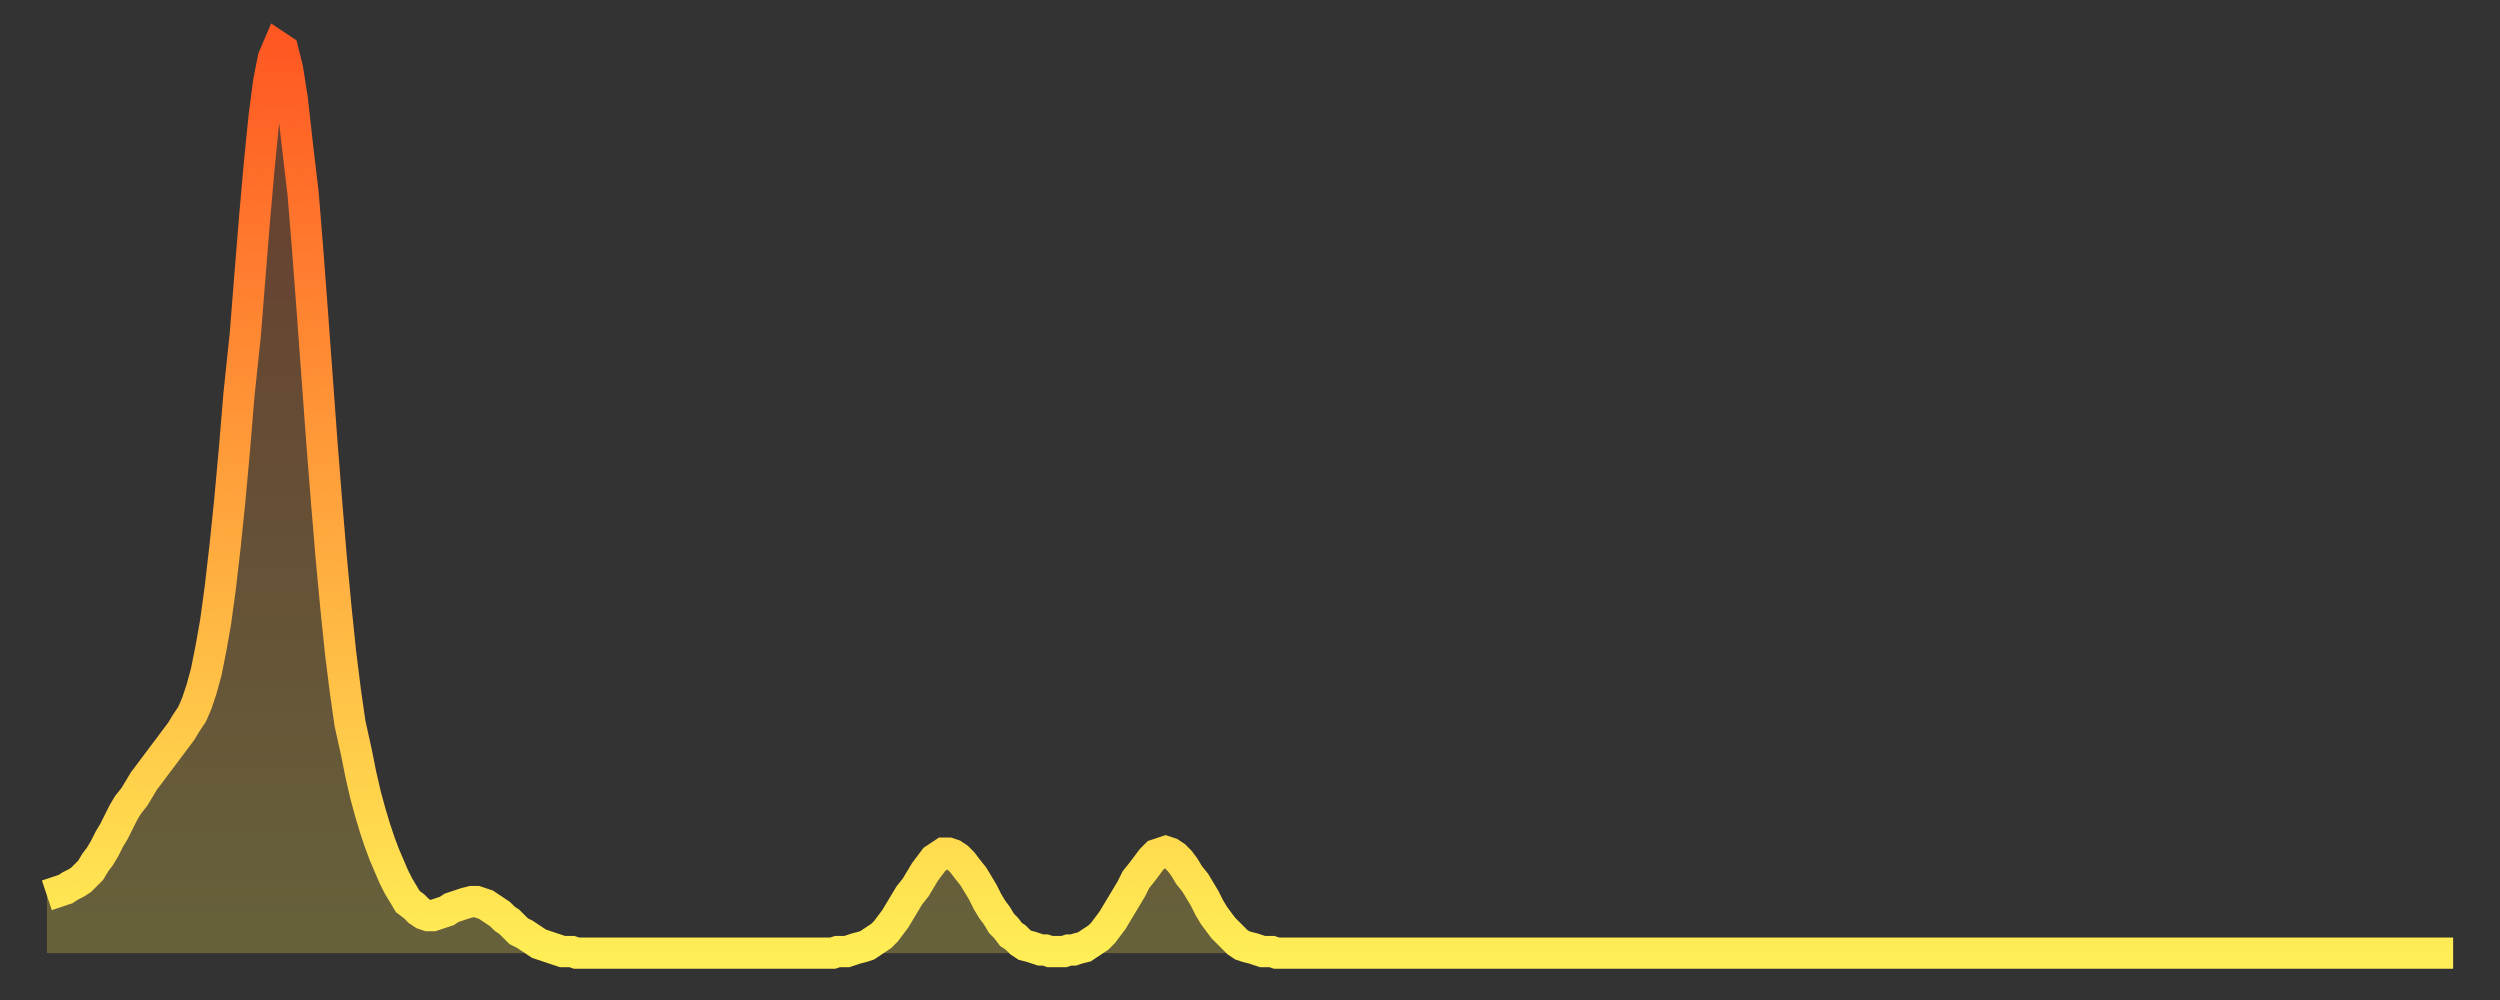 <?xml version="1.0" encoding="utf-8" ?>
<svg baseProfile="full" height="64" version="1.1" width="160" xmlns="http://www.w3.org/2000/svg" xmlns:ev="http://www.w3.org/2001/xml-events" xmlns:xlink="http://www.w3.org/1999/xlink"><rect width="100%" height="100%" fill="#333333" stroke="none"/><defs><linearGradient id="id3599170" x1="0" x2="0" y1="0" y2="1"><stop offset="0%" stop-color="#ff5822" /><stop offset="50%" stop-color="#ffa33c" /><stop offset="100%" stop-color="#ffee55" /></linearGradient></defs><g transform="translate(3,3)"><g><path d="M 0.0 54.3 0.3 54.2 0.6 54.1 0.9 54.0 1.2 53.9 1.5 53.7 1.9 53.5 2.2 53.3 2.5 53.0 2.8 52.7 3.1 52.2 3.4 51.8 3.7 51.3 4.0 50.7 4.3 50.2 4.6 49.6 4.9 49.0 5.2 48.5 5.6 48.0 5.9 47.5 6.2 47.0 6.5 46.6 6.8 46.2 7.1 45.8 7.4 45.4 7.7 45.0 8.0 44.6 8.3 44.2 8.6 43.8 8.9 43.3 9.3 42.7 9.6 42.0 9.9 41.1 10.2 40.0 10.5 38.5 10.8 36.8 11.1 34.6 11.4 32.0 11.7 29.1 12.0 25.8 12.3 22.2 12.7 18.4 13.0 14.6 13.3 10.9 13.6 7.5 13.9 4.5 14.2 2.2 14.5 0.7 14.8 0.0 15.1 0.2 15.4 1.4 15.7 3.3 16.0 6.0 16.4 9.4 16.7 13.1 17.0 17.1 17.3 21.2 17.6 25.3 17.9 29.1 18.2 32.7 18.5 35.9 18.8 38.8 19.1 41.2 19.4 43.3 19.8 45.1 20.1 46.6 20.4 47.9 20.7 49.0 21.0 50.0 21.3 50.9 21.6 51.7 21.9 52.4 22.2 53.1 22.5 53.7 22.8 54.2 23.1 54.7 23.5 55.0 23.8 55.3 24.1 55.5 24.4 55.6 24.7 55.6 25.0 55.5 25.3 55.4 25.6 55.3 25.9 55.1 26.2 55.0 26.5 54.9 26.8 54.8 27.2 54.7 27.5 54.7 27.8 54.8 28.1 54.9 28.4 55.1 28.7 55.3 29.0 55.5 29.3 55.8 29.6 56.0 29.9 56.3 30.2 56.6 30.6 56.8 30.9 57.0 31.2 57.2 31.5 57.4 31.8 57.5 32.1 57.6 32.4 57.7 32.7 57.8 33.0 57.9 33.3 57.9 33.6 57.9 33.9 58.0 34.3 58.0 34.6 58.0 34.9 58.0 35.2 58.0 35.5 58.0 35.8 58.0 36.1 58.0 36.4 58.0 36.7 58.0 37.0 58.0 37.3 58.0 37.7 58.0 38.0 58.0 38.3 58.0 38.6 58.0 38.9 58.0 39.2 58.0 39.5 58.0 39.8 58.0 40.1 58.0 40.4 58.0 40.7 58.0 41.0 58.0 41.4 58.0 41.7 58.0 42.0 58.0 42.3 58.0 42.6 58.0 42.9 58.0 43.2 58.0 43.5 58.0 43.8 58.0 44.1 58.0 44.4 58.0 44.7 58.0 45.1 58.0 45.4 58.0 45.7 58.0 46.0 58.0 46.3 58.0 46.6 58.0 46.9 58.0 47.2 58.0 47.5 58.0 47.8 58.0 48.1 58.0 48.5 58.0 48.8 58.0 49.1 58.0 49.4 58.0 49.7 58.0 50.0 58.0 50.3 58.0 50.6 57.9 50.9 57.9 51.2 57.9 51.5 57.8 51.8 57.7 52.2 57.6 52.5 57.5 52.8 57.3 53.1 57.1 53.4 56.9 53.7 56.6 54.0 56.2 54.3 55.8 54.6 55.3 54.9 54.8 55.2 54.3 55.6 53.8 55.9 53.3 56.2 52.8 56.5 52.4 56.8 52.0 57.1 51.8 57.4 51.6 57.7 51.6 58.0 51.7 58.3 51.9 58.6 52.2 58.9 52.6 59.3 53.1 59.6 53.6 59.9 54.1 60.2 54.7 60.5 55.2 60.8 55.6 61.1 56.1 61.4 56.4 61.7 56.8 62.0 57.0 62.3 57.3 62.6 57.5 63.0 57.6 63.3 57.7 63.6 57.8 63.9 57.8 64.2 57.9 64.5 57.9 64.8 57.9 65.1 57.9 65.4 57.8 65.7 57.8 66.0 57.7 66.4 57.6 66.7 57.4 67.0 57.2 67.3 57.0 67.6 56.7 67.9 56.3 68.2 55.9 68.5 55.4 68.8 54.9 69.1 54.4 69.4 53.9 69.7 53.3 70.1 52.8 70.4 52.4 70.7 52.0 71.0 51.7 71.3 51.6 71.6 51.5 71.9 51.6 72.2 51.8 72.5 52.1 72.8 52.5 73.1 53.0 73.5 53.5 73.8 54.0 74.1 54.5 74.4 55.1 74.7 55.6 75.0 56.0 75.3 56.4 75.6 56.7 75.9 57.0 76.2 57.3 76.5 57.5 76.8 57.6 77.2 57.7 77.5 57.8 77.8 57.9 78.1 57.9 78.4 57.9 78.7 58.0 79.0 58.0 79.3 58.0 79.6 58.0 79.9 58.0 80.2 58.0 80.5 58.0 80.9 58.0 81.2 58.0 81.5 58.0 81.8 58.0 82.1 58.0 82.4 58.0 82.7 58.0 83.0 58.0 83.3 58.0 83.6 58.0 83.9 58.0 84.3 58.0 84.6 58.0 84.9 58.0 85.2 58.0 85.5 58.0 85.8 58.0 86.1 58.0 86.4 58.0 86.7 58.0 87.0 58.0 87.3 58.0 87.6 58.0 88.0 58.0 88.3 58.0 88.6 58.0 88.9 58.0 89.2 58.0 89.5 58.0 89.8 58.0 90.1 58.0 90.4 58.0 90.7 58.0 91.0 58.0 91.4 58.0 91.7 58.0 92.0 58.0 92.3 58.0 92.6 58.0 92.9 58.0 93.2 58.0 93.5 58.0 93.8 58.0 94.1 58.0 94.4 58.0 94.7 58.0 95.1 58.0 95.4 58.0 95.7 58.0 96.0 58.0 96.3 58.0 96.6 58.0 96.9 58.0 97.2 58.0 97.5 58.0 97.8 58.0 98.1 58.0 98.4 58.0 98.8 58.0 99.1 58.0 99.4 58.0 99.7 58.0 100.0 58.0 100.3 58.0 100.6 58.0 100.9 58.0 101.2 58.0 101.5 58.0 101.8 58.0 102.2 58.0 102.5 58.0 102.8 58.0 103.1 58.0 103.4 58.0 103.7 58.0 104.0 58.0 104.3 58.0 104.6 58.0 104.9 58.0 105.2 58.0 105.5 58.0 105.9 58.0 106.2 58.0 106.5 58.0 106.8 58.0 107.1 58.0 107.4 58.0 107.7 58.0 108.0 58.0 108.3 58.0 108.6 58.0 108.9 58.0 109.3 58.0 109.6 58.0 109.9 58.0 110.2 58.0 110.5 58.0 110.8 58.0 111.1 58.0 111.4 58.0 111.7 58.0 112.0 58.0 112.3 58.0 112.6 58.0 113.0 58.0 113.3 58.0 113.6 58.0 113.9 58.0 114.2 58.0 114.5 58.0 114.8 58.0 115.1 58.0 115.4 58.0 115.7 58.0 116.0 58.0 116.3 58.0 116.7 58.0 117.0 58.0 117.3 58.0 117.6 58.0 117.9 58.0 118.2 58.0 118.5 58.0 118.8 58.0 119.1 58.0 119.4 58.0 119.7 58.0 120.1 58.0 120.4 58.0 120.7 58.0 121.0 58.0 121.3 58.0 121.6 58.0 121.9 58.0 122.2 58.0 122.5 58.0 122.8 58.0 123.1 58.0 123.4 58.0 123.8 58.0 124.1 58.0 124.4 58.0 124.7 58.0 125.0 58.0 125.3 58.0 125.6 58.0 125.9 58.0 126.2 58.0 126.5 58.0 126.8 58.0 127.2 58.0 127.5 58.0 127.8 58.0 128.1 58.0 128.4 58.0 128.7 58.0 129.0 58.0 129.3 58.0 129.6 58.0 129.9 58.0 130.2 58.0 130.5 58.0 130.9 58.0 131.2 58.0 131.5 58.0 131.8 58.0 132.1 58.0 132.4 58.0 132.7 58.0 133.0 58.0 133.3 58.0 133.6 58.0 133.9 58.0 134.2 58.0 134.6 58.0 134.9 58.0 135.2 58.0 135.5 58.0 135.8 58.0 136.1 58.0 136.4 58.0 136.7 58.0 137.0 58.0 137.3 58.0 137.6 58.0 138.0 58.0 138.3 58.0 138.6 58.0 138.9 58.0 139.2 58.0 139.5 58.0 139.8 58.0 140.1 58.0 140.4 58.0 140.7 58.0 141.0 58.0 141.3 58.0 141.7 58.0 142.0 58.0 142.3 58.0 142.6 58.0 142.9 58.0 143.2 58.0 143.5 58.0 143.8 58.0 144.1 58.0 144.4 58.0 144.7 58.0 145.1 58.0 145.4 58.0 145.7 58.0 146.0 58.0 146.3 58.0 146.6 58.0 146.9 58.0 147.2 58.0 147.5 58.0 147.8 58.0 148.1 58.0 148.4 58.0 148.8 58.0 149.1 58.0 149.4 58.0 149.7 58.0 150.0 58.0 150.3 58.0 150.6 58.0 150.9 58.0 151.2 58.0 151.5 58.0 151.8 58.0 152.1 58.0 152.5 58.0 152.8 58.0 153.1 58.0 153.4 58.0 153.7 58.0 154.0 58.0" fill="none" id="graph-curve" opacity="1" stroke="url(#id3599170)" stroke-width="2" /><path d="M 0 58 L 0.0 54.3 0.3 54.2 0.6 54.1 0.9 54.0 1.2 53.9 1.5 53.7 1.9 53.5 2.2 53.3 2.5 53.0 2.8 52.7 3.1 52.2 3.4 51.8 3.7 51.3 4.0 50.7 4.3 50.2 4.6 49.6 4.9 49.0 5.2 48.5 5.6 48.0 5.9 47.5 6.2 47.0 6.5 46.6 6.8 46.2 7.1 45.8 7.4 45.4 7.7 45.0 8.0 44.6 8.3 44.2 8.6 43.8 8.9 43.3 9.3 42.7 9.6 42.0 9.9 41.1 10.2 40.0 10.5 38.5 10.8 36.8 11.1 34.6 11.4 32.0 11.7 29.1 12.0 25.8 12.3 22.2 12.7 18.4 13.0 14.6 13.3 10.9 13.6 7.5 13.9 4.5 14.2 2.2 14.5 0.7 14.8 0.0 15.1 0.2 15.4 1.4 15.7 3.3 16.0 6.0 16.4 9.4 16.7 13.1 17.0 17.1 17.3 21.2 17.6 25.3 17.9 29.1 18.2 32.7 18.5 35.9 18.8 38.8 19.1 41.2 19.4 43.3 19.8 45.1 20.1 46.6 20.4 47.9 20.7 49.0 21.0 50.0 21.3 50.9 21.6 51.7 21.9 52.4 22.2 53.1 22.5 53.7 22.8 54.2 23.1 54.7 23.5 55.0 23.8 55.3 24.1 55.5 24.4 55.6 24.7 55.6 25.0 55.5 25.3 55.4 25.6 55.3 25.9 55.1 26.2 55.0 26.5 54.9 26.8 54.8 27.2 54.7 27.5 54.7 27.8 54.8 28.1 54.9 28.4 55.1 28.7 55.3 29.0 55.5 29.3 55.8 29.6 56.0 29.9 56.3 30.2 56.6 30.6 56.8 30.9 57.0 31.2 57.2 31.5 57.4 31.8 57.5 32.1 57.6 32.4 57.7 32.7 57.8 33.0 57.9 33.3 57.9 33.6 57.9 33.9 58.0 34.3 58.0 34.6 58.0 34.9 58.0 35.2 58.0 35.5 58.0 35.8 58.0 36.1 58.0 36.4 58.0 36.7 58.0 37.0 58.0 37.3 58.0 37.7 58.0 38.0 58.0 38.3 58.0 38.6 58.0 38.9 58.0 39.2 58.0 39.5 58.0 39.8 58.0 40.1 58.0 40.4 58.0 40.7 58.0 41.0 58.0 41.4 58.0 41.7 58.0 42.0 58.0 42.3 58.0 42.6 58.0 42.9 58.0 43.2 58.0 43.5 58.0 43.8 58.0 44.1 58.0 44.4 58.0 44.7 58.0 45.1 58.0 45.4 58.0 45.7 58.0 46.0 58.0 46.3 58.0 46.6 58.0 46.9 58.0 47.2 58.0 47.5 58.0 47.8 58.0 48.1 58.0 48.5 58.0 48.8 58.0 49.1 58.0 49.4 58.0 49.7 58.0 50.0 58.0 50.3 58.0 50.6 57.9 50.9 57.9 51.2 57.9 51.5 57.8 51.8 57.7 52.2 57.6 52.5 57.5 52.8 57.3 53.1 57.1 53.4 56.9 53.7 56.6 54.0 56.2 54.3 55.8 54.6 55.3 54.9 54.8 55.2 54.3 55.6 53.8 55.9 53.3 56.2 52.8 56.5 52.4 56.8 52.0 57.1 51.8 57.4 51.6 57.7 51.6 58.0 51.7 58.3 51.9 58.6 52.2 58.9 52.6 59.3 53.1 59.6 53.6 59.9 54.1 60.2 54.7 60.5 55.2 60.8 55.6 61.1 56.1 61.4 56.4 61.7 56.8 62.0 57.0 62.3 57.3 62.6 57.5 63.0 57.6 63.3 57.7 63.6 57.8 63.9 57.8 64.2 57.9 64.5 57.9 64.8 57.9 65.1 57.9 65.4 57.8 65.7 57.8 66.0 57.7 66.4 57.6 66.7 57.4 67.0 57.2 67.3 57.0 67.6 56.7 67.9 56.3 68.2 55.9 68.5 55.4 68.8 54.9 69.1 54.4 69.4 53.9 69.7 53.3 70.1 52.8 70.4 52.4 70.7 52.0 71.0 51.7 71.3 51.6 71.6 51.5 71.9 51.6 72.2 51.8 72.5 52.1 72.8 52.5 73.1 53.0 73.5 53.5 73.8 54.0 74.1 54.5 74.4 55.1 74.7 55.6 75.0 56.0 75.3 56.4 75.6 56.7 75.9 57.0 76.2 57.3 76.5 57.5 76.8 57.6 77.2 57.7 77.5 57.8 77.8 57.9 78.1 57.9 78.4 57.9 78.7 58.0 79.0 58.0 79.3 58.0 79.6 58.0 79.9 58.0 80.2 58.0 80.5 58.0 80.9 58.0 81.2 58.0 81.5 58.0 81.8 58.0 82.1 58.0 82.4 58.0 82.7 58.0 83.0 58.0 83.3 58.0 83.6 58.0 83.9 58.0 84.3 58.0 84.6 58.0 84.9 58.0 85.2 58.0 85.5 58.0 85.8 58.0 86.1 58.0 86.4 58.0 86.7 58.0 87.0 58.0 87.3 58.0 87.6 58.0 88.0 58.0 88.3 58.0 88.6 58.0 88.9 58.0 89.2 58.0 89.5 58.0 89.8 58.0 90.1 58.0 90.4 58.0 90.7 58.0 91.0 58.0 91.4 58.0 91.7 58.0 92.0 58.0 92.3 58.0 92.6 58.0 92.9 58.0 93.2 58.0 93.5 58.0 93.8 58.0 94.1 58.0 94.4 58.0 94.7 58.0 95.1 58.0 95.4 58.0 95.7 58.0 96.0 58.0 96.3 58.0 96.6 58.0 96.9 58.0 97.2 58.0 97.5 58.0 97.8 58.0 98.1 58.0 98.4 58.0 98.8 58.0 99.1 58.0 99.4 58.0 99.7 58.0 100.0 58.0 100.3 58.0 100.6 58.0 100.9 58.0 101.2 58.0 101.5 58.0 101.8 58.0 102.2 58.0 102.5 58.0 102.8 58.0 103.1 58.0 103.4 58.0 103.7 58.0 104.0 58.0 104.3 58.0 104.6 58.0 104.9 58.0 105.2 58.0 105.5 58.0 105.9 58.0 106.2 58.0 106.5 58.0 106.8 58.0 107.1 58.0 107.4 58.0 107.7 58.0 108.0 58.0 108.3 58.0 108.6 58.0 108.9 58.0 109.3 58.0 109.6 58.0 109.9 58.0 110.2 58.0 110.5 58.0 110.8 58.0 111.1 58.0 111.4 58.0 111.7 58.0 112.0 58.0 112.3 58.0 112.6 58.0 113.0 58.0 113.3 58.0 113.6 58.0 113.9 58.0 114.2 58.0 114.5 58.0 114.8 58.0 115.1 58.0 115.4 58.0 115.7 58.0 116.0 58.0 116.3 58.0 116.7 58.0 117.0 58.0 117.3 58.0 117.6 58.0 117.9 58.0 118.2 58.0 118.5 58.0 118.8 58.0 119.1 58.0 119.4 58.0 119.7 58.0 120.1 58.0 120.4 58.0 120.7 58.0 121.0 58.0 121.3 58.0 121.6 58.0 121.9 58.0 122.2 58.0 122.5 58.0 122.8 58.0 123.1 58.0 123.4 58.0 123.8 58.0 124.1 58.0 124.4 58.0 124.7 58.0 125.0 58.0 125.3 58.0 125.6 58.0 125.9 58.0 126.2 58.0 126.5 58.0 126.8 58.0 127.2 58.0 127.5 58.0 127.8 58.0 128.1 58.0 128.4 58.0 128.7 58.0 129.0 58.0 129.3 58.0 129.6 58.0 129.9 58.0 130.2 58.0 130.5 58.0 130.9 58.0 131.2 58.0 131.5 58.0 131.8 58.0 132.1 58.0 132.4 58.0 132.7 58.0 133.0 58.0 133.3 58.0 133.6 58.0 133.9 58.0 134.2 58.0 134.6 58.0 134.9 58.0 135.2 58.0 135.5 58.0 135.8 58.0 136.1 58.0 136.4 58.0 136.7 58.0 137.0 58.0 137.3 58.0 137.6 58.0 138.0 58.0 138.3 58.0 138.6 58.0 138.9 58.0 139.2 58.0 139.5 58.0 139.8 58.0 140.1 58.0 140.4 58.0 140.7 58.0 141.0 58.0 141.3 58.0 141.7 58.0 142.0 58.0 142.3 58.0 142.6 58.0 142.9 58.0 143.2 58.0 143.5 58.0 143.8 58.0 144.1 58.0 144.4 58.0 144.7 58.0 145.1 58.0 145.4 58.0 145.7 58.0 146.0 58.0 146.3 58.0 146.6 58.0 146.9 58.0 147.2 58.0 147.5 58.0 147.8 58.0 148.1 58.0 148.4 58.0 148.8 58.0 149.1 58.0 149.4 58.0 149.7 58.0 150.0 58.0 150.3 58.0 150.6 58.0 150.9 58.0 151.2 58.0 151.5 58.0 151.8 58.0 152.1 58.0 152.5 58.0 152.8 58.0 153.1 58.0 153.4 58.0 153.7 58.0 154.0 58.0 154 58" fill="url(#id3599170)" fill-opacity=".25" id="graph-shadow" /></g></g></svg>